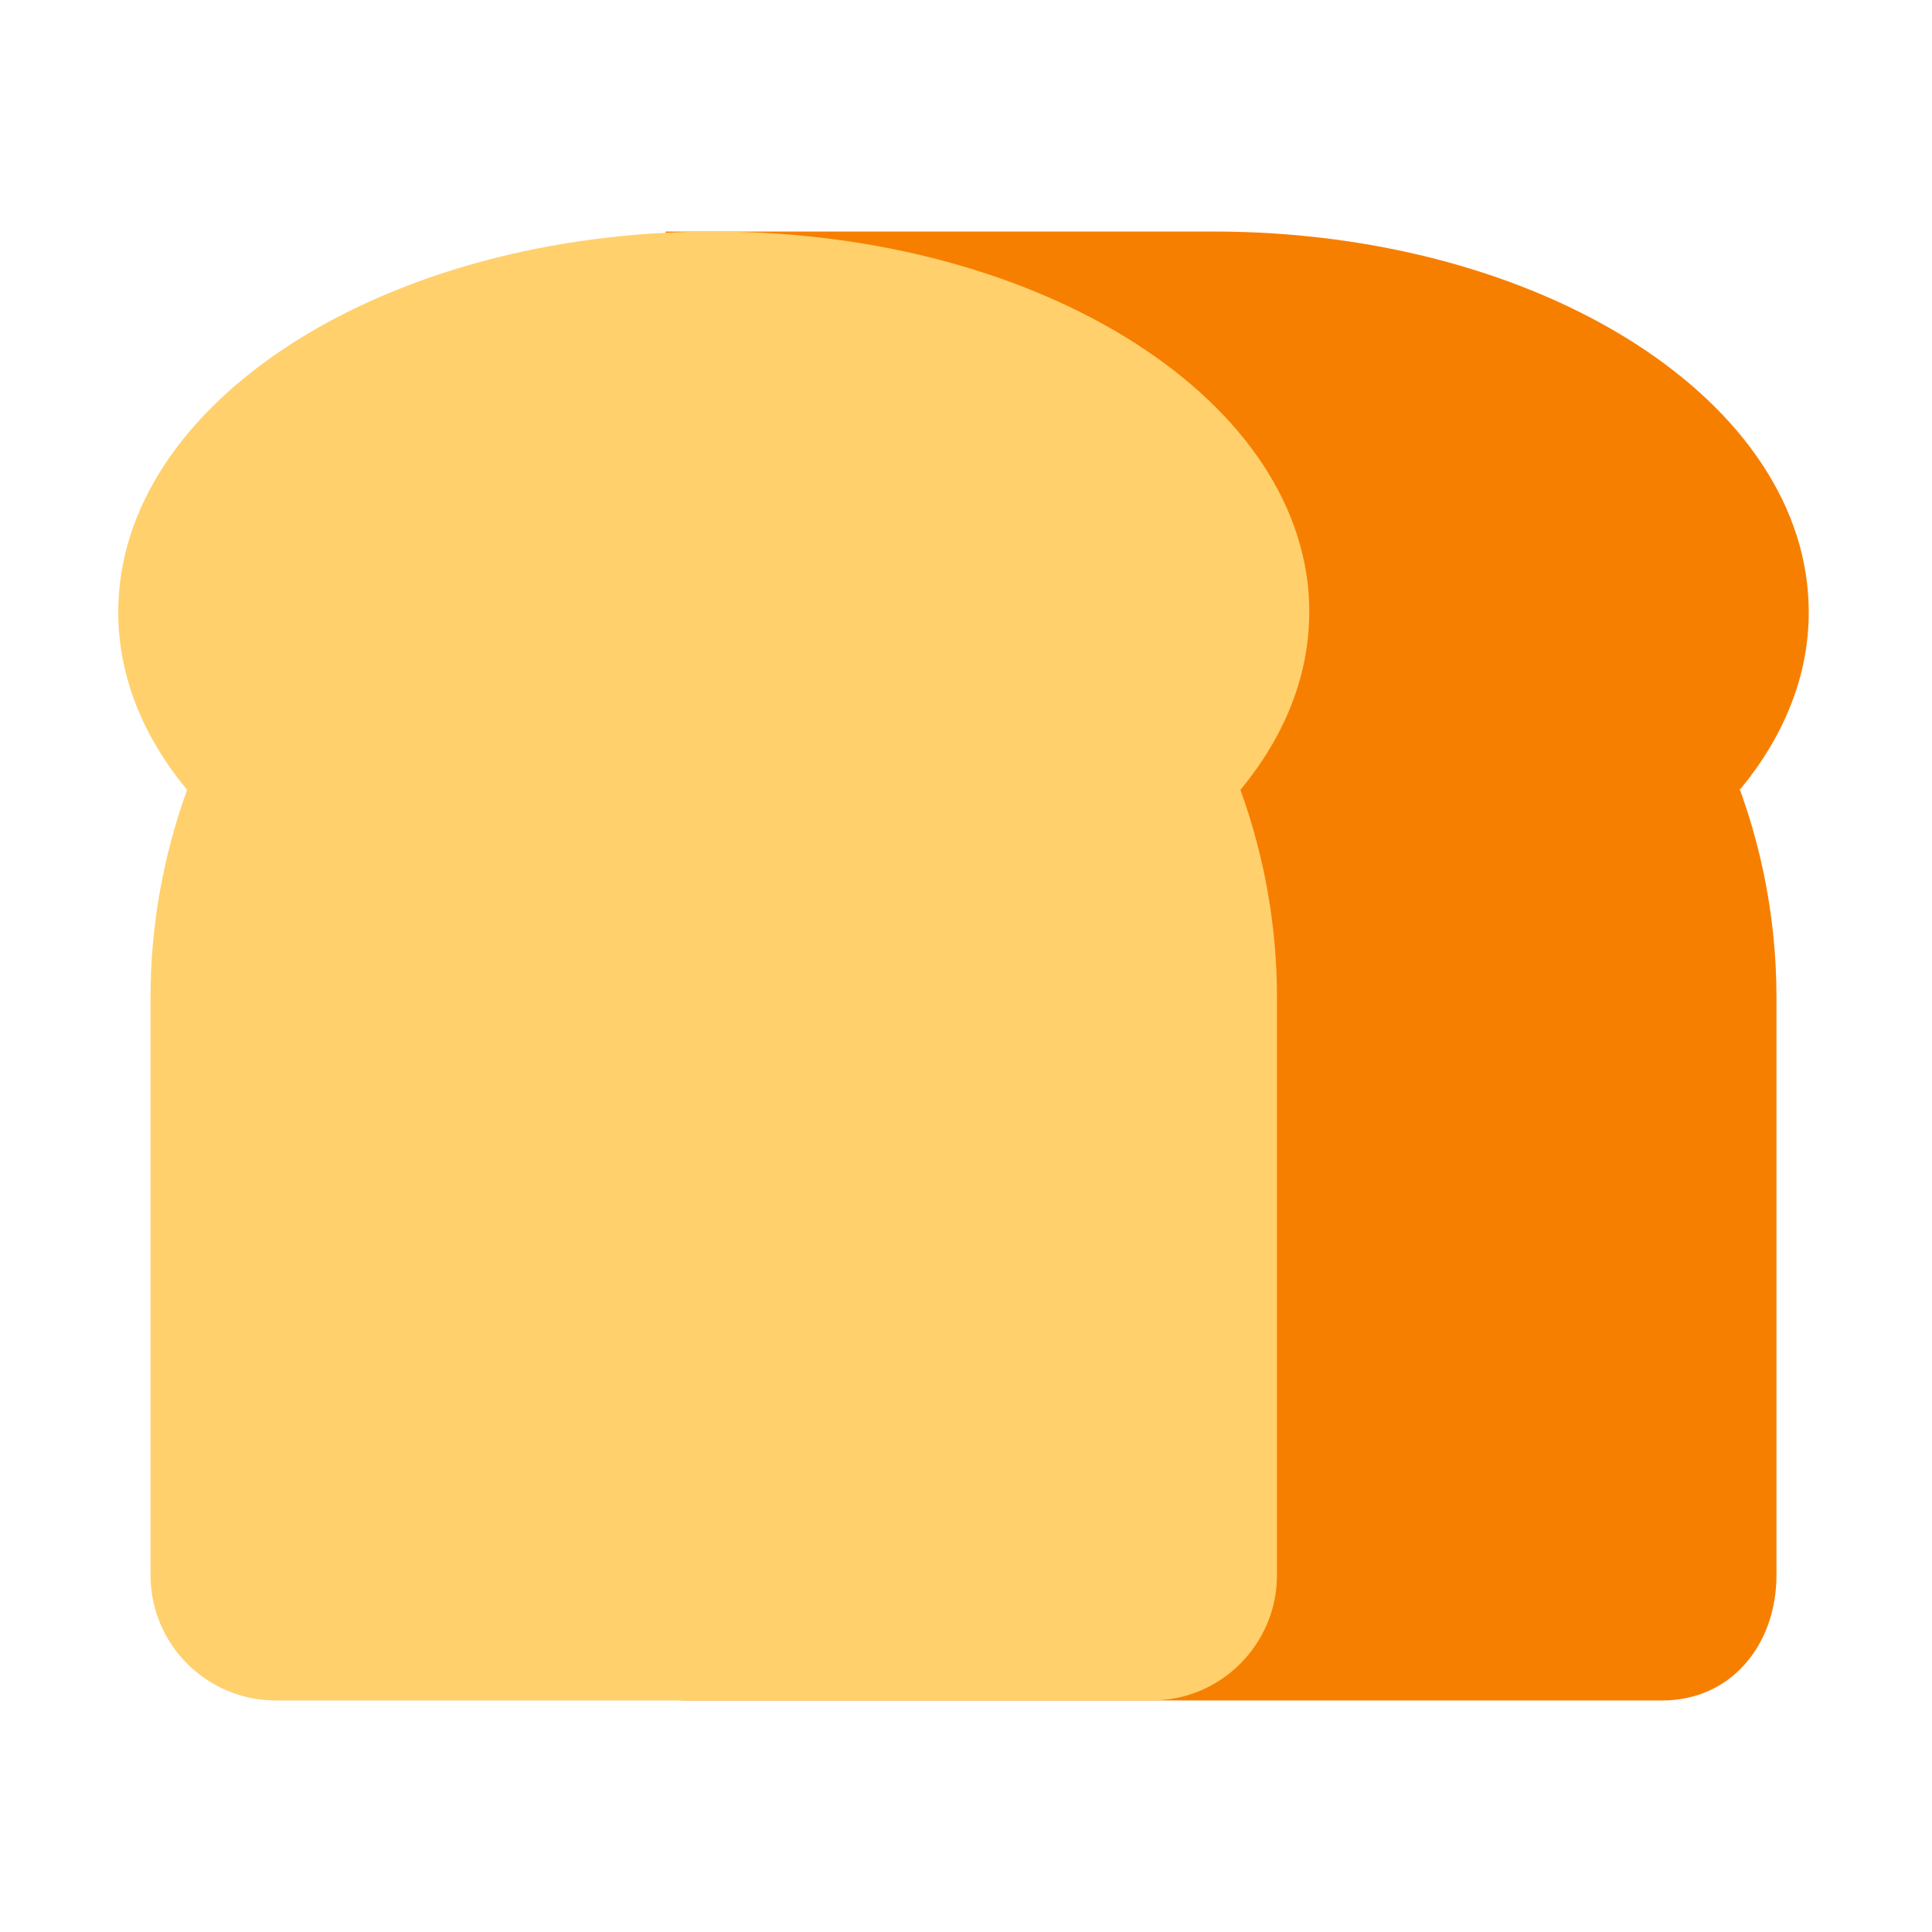 <svg width="24" height="24" viewBox="0 0 24 24" fill="none" xmlns="http://www.w3.org/2000/svg">
<g clip-path="url(#clip0_3624_514)">
<path d="M21.429 9.347H7.616C7.195 10.306 6.977 11.342 6.977 12.39V19.567C6.977 20.427 7.675 21.124 8.534 21.124H20.648C21.508 21.124 22.068 20.427 22.068 19.567V12.39C22.068 11.342 21.85 10.306 21.429 9.347Z" fill="#F77F00"/>
<path d="M22.469 7.604C22.469 4.993 19.157 2.876 15.071 2.876H8.267C8.267 2.876 8.974 6.999 10.63 9.8H21.622C22.162 9.144 22.469 8.397 22.469 7.604Z" fill="#F77F00"/>
<path d="M16.265 7.604C16.265 4.993 12.953 2.876 8.867 2.876C4.781 2.876 1.469 4.993 1.469 7.604C1.469 8.402 1.779 9.153 2.324 9.812C2.026 10.637 1.87 11.509 1.87 12.389V19.567C1.87 20.426 2.567 21.124 3.427 21.124H14.306C15.166 21.124 15.863 20.426 15.863 19.567V12.389C15.863 11.509 15.708 10.637 15.409 9.812C15.954 9.152 16.264 8.402 16.264 7.604H16.265Z" fill="#FFD06C"/>
</g>
<defs>
<clipPath id="clip0_3624_514">
<rect width="24" height="24" fill="white"/>
</clipPath>
</defs>
</svg>
